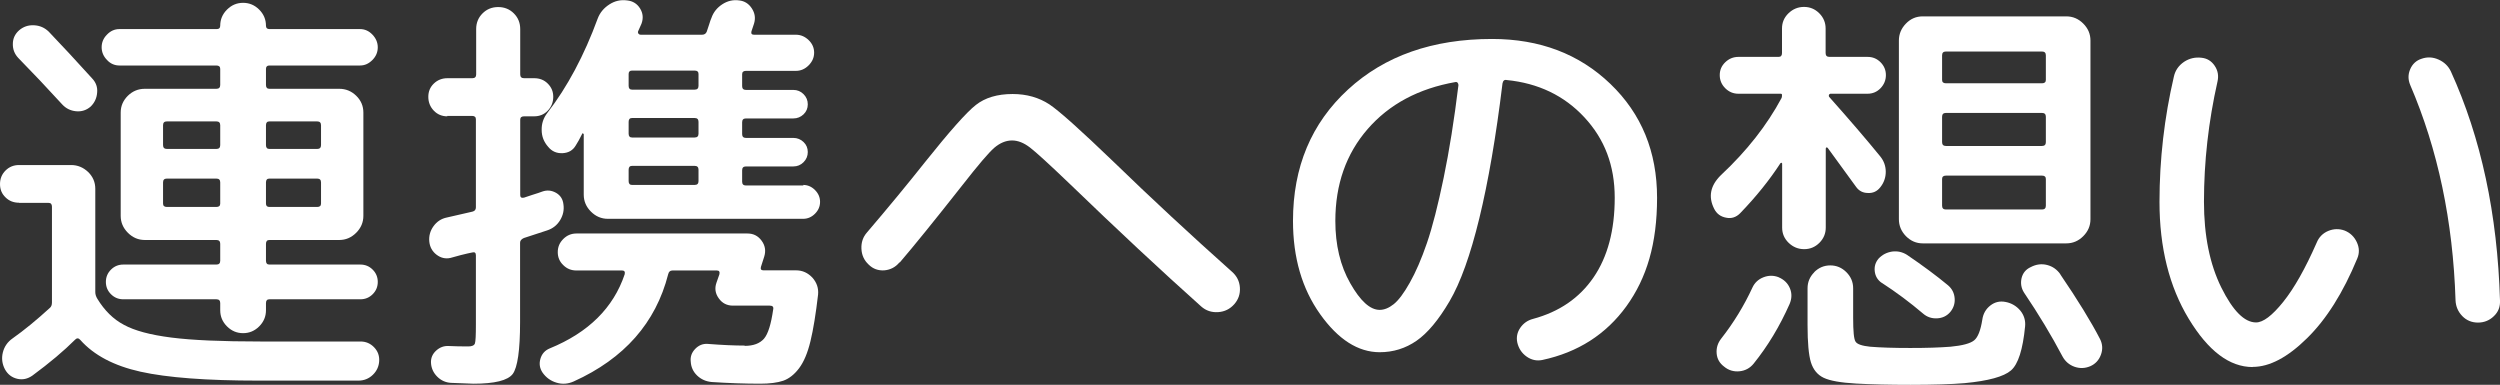 <?xml version="1.0" encoding="UTF-8"?>
<svg id="_レイヤー_2" data-name="レイヤー 2" xmlns="http://www.w3.org/2000/svg" viewBox="0 0 177.09 27.26">
  <rect x="0" y="0" width="177.09" height="27.26" fill="#333333" stroke="none"/>
  <defs>
    <style>
      .cls-1 {
        fill: #fff;
        stroke-width: 0px;
      }
    </style>
  </defs>
  <g id="contents">
    <g>
      <path class="cls-1" d="m1.35,14.36c-.38,0-.7-.12-.96-.38-.26-.25-.39-.56-.39-.94s.13-.7.39-.96c.26-.26.58-.39.96-.39h3.69c.46,0,.86.17,1.2.49.34.33.51.73.51,1.19v7.32c0,.16.05.32.15.48.5.82,1.12,1.44,1.88,1.84.75.41,1.86.71,3.35.9,1.48.19,3.59.28,6.33.28h7.08c.38,0,.7.14.96.41.26.27.38.59.36.97-.02.38-.17.71-.45.98-.28.27-.62.41-1.02.41h-7.08c-3.68,0-6.46-.21-8.35-.63-1.89-.42-3.31-1.17-4.27-2.25-.12-.14-.24-.15-.36-.03-.8.8-1.81,1.65-3.03,2.55-.34.24-.7.32-1.08.23-.38-.09-.67-.31-.87-.67-.2-.38-.25-.78-.15-1.19.1-.41.33-.75.69-1,.82-.58,1.7-1.3,2.64-2.16.1-.08.15-.21.15-.39v-6.78c0-.18-.08-.27-.24-.27H1.35ZM1.35,2.15c.3-.26.65-.38,1.06-.36.41.02.75.17,1.04.45.92.96,1.95,2.07,3.09,3.33.26.28.38.61.34,1-.03.39-.19.72-.46.98-.3.26-.65.37-1.04.33-.39-.04-.71-.2-.97-.48-1.06-1.16-2.1-2.26-3.12-3.3-.26-.28-.39-.61-.38-.99,0-.38.15-.7.44-.96Zm17.73,2.49c-.16,0-.24.08-.24.24v1.14c0,.18.08.27.24.27h4.95c.46,0,.86.16,1.2.49.34.33.51.73.51,1.19v7.32c0,.46-.17.86-.51,1.2s-.74.51-1.2.51h-4.95c-.16,0-.24.09-.24.27v1.2c0,.18.08.27.24.27h6.45c.34,0,.63.12.87.36s.36.53.36.87-.12.63-.36.87-.53.36-.87.36h-6.45c-.16,0-.24.09-.24.27v.51c0,.44-.16.82-.48,1.14-.32.32-.7.48-1.14.48s-.82-.16-1.14-.48c-.32-.32-.48-.7-.48-1.14v-.51c0-.18-.09-.27-.27-.27h-6.6c-.34,0-.63-.12-.87-.36-.24-.24-.36-.53-.36-.87s.12-.63.36-.87c.24-.24.53-.36.87-.36h6.6c.18,0,.27-.09.27-.27v-1.2c0-.18-.09-.27-.27-.27h-5.07c-.46,0-.86-.17-1.2-.51-.34-.34-.51-.74-.51-1.2v-7.32c0-.46.17-.85.51-1.19.34-.33.74-.49,1.2-.49h5.07c.18,0,.27-.09.27-.27v-1.14c0-.16-.09-.24-.27-.24h-6.87c-.34,0-.64-.13-.88-.39-.25-.26-.38-.56-.38-.9s.12-.64.38-.9c.25-.26.54-.39.88-.39h6.9c.16,0,.24-.08.24-.24,0-.44.16-.82.48-1.14.32-.32.7-.48,1.14-.48s.82.16,1.14.48c.32.32.48.7.48,1.14,0,.16.08.24.24.24h6.42c.34,0,.63.13.88.39.25.26.38.56.38.9s-.12.64-.38.9-.54.39-.88.39h-6.42Zm-3.48,5.64v-1.41c0-.18-.09-.27-.27-.27h-3.51c-.18,0-.27.09-.27.27v1.41c0,.18.09.27.27.27h3.51c.18,0,.27-.09.27-.27Zm0,4.14v-1.5c0-.18-.09-.27-.27-.27h-3.51c-.18,0-.27.09-.27.27v1.5c0,.16.09.24.27.24h3.51c.18,0,.27-.08.27-.24Zm3.48-5.82c-.16,0-.24.09-.24.27v1.41c0,.18.08.27.24.27h3.39c.18,0,.27-.09.27-.27v-1.41c0-.18-.09-.27-.27-.27h-3.39Zm3.66,5.82v-1.5c0-.18-.09-.27-.27-.27h-3.39c-.16,0-.24.09-.24.27v1.5c0,.16.08.24.24.24h3.39c.18,0,.27-.08.27-.24Z"/>
      <path class="cls-1" d="m31.69,8.24c-.38,0-.7-.13-.96-.4-.26-.27-.39-.6-.39-.98s.13-.69.39-.94c.26-.25.58-.38.96-.38h1.77c.18,0,.27-.09.27-.27v-3.21c0-.44.15-.81.45-1.11s.67-.45,1.11-.45.81.15,1.11.45.45.67.45,1.11v3.21c0,.18.09.27.27.27h.72c.38,0,.7.12.96.38s.39.56.39.94-.13.71-.39.98-.58.4-.96.4h-.72c-.18,0-.27.08-.27.24v5.34c0,.16.09.22.27.18.1-.04.3-.1.6-.2.3-.09.53-.17.69-.23.34-.12.66-.09.98.09.31.18.48.45.52.81.06.4-.02.77-.23,1.12s-.52.6-.92.73c-.72.24-1.27.42-1.65.54-.18.08-.27.19-.27.33v5.64c0,1.98-.18,3.2-.52,3.66-.35.46-1.28.69-2.78.69-.14,0-.67-.02-1.59-.06-.38-.02-.71-.17-.98-.44s-.42-.6-.44-.97c-.02-.34.1-.63.36-.87.26-.24.56-.35.9-.33.42.02.88.03,1.38.03.26,0,.42-.07.47-.21.05-.14.07-.59.07-1.35v-4.89c0-.18-.08-.25-.24-.21-.2.04-.48.1-.83.19-.35.09-.6.16-.73.2-.36.08-.69,0-.99-.23-.3-.23-.47-.54-.51-.92-.04-.4.06-.77.3-1.1.24-.33.55-.53.93-.61.28-.06.89-.2,1.83-.42.16-.04.24-.14.24-.3v-6.24c0-.16-.09-.24-.27-.24h-1.77Zm21.06,16.26c.62,0,1.07-.17,1.37-.51.29-.34.5-1.03.65-2.07.04-.18-.04-.27-.24-.27h-2.61c-.42,0-.76-.17-1-.51-.25-.34-.31-.71-.17-1.11l.21-.6c.04-.18-.02-.27-.18-.27h-3.15c-.16,0-.26.09-.3.27-.88,3.44-3.11,5.97-6.69,7.59-.4.18-.81.21-1.21.09-.41-.12-.75-.36-1-.72-.2-.3-.25-.62-.15-.97.1-.35.32-.6.66-.74,2.74-1.12,4.51-2.87,5.31-5.25.04-.18-.02-.27-.18-.27h-3.24c-.36,0-.67-.12-.93-.38-.26-.25-.39-.55-.39-.92s.13-.67.39-.93c.26-.26.57-.39.93-.39h12.12c.42,0,.75.17,1,.51.25.34.31.71.19,1.11l-.24.75c-.04.16.02.24.18.24h2.31c.46,0,.84.18,1.16.52.31.35.44.75.4,1.19-.16,1.38-.34,2.49-.54,3.31-.2.83-.47,1.47-.81,1.92-.34.45-.72.74-1.12.88-.41.14-.96.21-1.63.21-1.1,0-2.25-.04-3.45-.12-.4-.04-.74-.19-1.02-.46-.28-.27-.43-.6-.45-.98-.04-.34.06-.64.31-.9.25-.26.54-.38.88-.36,1.02.08,1.9.12,2.64.12Zm4.14-11.4c.32,0,.6.12.84.36.24.24.36.52.36.84s-.12.6-.36.84c-.24.24-.52.36-.84.36h-13.83c-.46,0-.86-.17-1.2-.51-.34-.34-.51-.74-.51-1.2v-4.29s-.05-.06-.09-.06c-.2.4-.36.69-.48.87-.2.34-.51.52-.93.54-.42.02-.76-.13-1.02-.45-.3-.34-.46-.73-.46-1.19-.01-.45.12-.85.4-1.21,1.42-1.84,2.61-4.07,3.57-6.69.16-.42.44-.75.83-1,.39-.25.8-.34,1.25-.28.4.04.71.23.92.57.21.34.24.7.1,1.08-.02.06-.06.15-.12.27-.06.12-.1.21-.12.27s-.01.12.03.17c.04.05.09.07.15.07h4.35c.16,0,.27-.07.33-.21.04-.12.09-.29.17-.51.07-.22.12-.38.17-.48.14-.4.4-.72.77-.96.37-.24.77-.33,1.19-.27.38.04.68.23.9.57.22.34.27.7.15,1.08l-.18.54c-.04.16.02.24.18.24h2.97c.34,0,.64.13.9.38.26.25.39.55.39.89s-.13.64-.39.9-.56.39-.9.39h-3.54c-.18,0-.27.08-.27.24v.84c0,.18.09.27.27.27h3.36c.28,0,.52.1.72.3.2.2.3.44.3.72s-.1.52-.3.71c-.2.19-.44.29-.72.29h-3.36c-.18,0-.27.09-.27.27v.84c0,.18.09.27.27.27h3.36c.28,0,.52.1.72.29.2.19.3.43.3.71s-.1.52-.3.72-.44.3-.72.3h-3.36c-.18,0-.27.09-.27.27v.81c0,.18.09.27.27.27h4.08Zm-7.41-7.02v-.84c0-.16-.09-.24-.27-.24h-4.44c-.16,0-.24.08-.24.24v.84c0,.18.08.27.24.27h4.44c.18,0,.27-.09.27-.27Zm0,3.39v-.84c0-.18-.09-.27-.27-.27h-4.44c-.16,0-.24.09-.24.27v.84c0,.18.08.27.24.27h4.44c.18,0,.27-.09.27-.27Zm0,3.36v-.81c0-.18-.09-.27-.27-.27h-4.44c-.16,0-.24.09-.24.27v.81c0,.18.08.27.24.27h4.44c.18,0,.27-.09.27-.27Z"/>
      <path class="cls-1" d="m63.71,18.59c-.28.34-.64.52-1.06.56-.43.03-.81-.1-1.12-.41-.32-.3-.49-.67-.51-1.12-.02-.45.11-.83.39-1.15,1.52-1.78,2.89-3.44,4.11-4.98,1.74-2.18,2.94-3.53,3.6-4.05.66-.52,1.53-.78,2.61-.78,1,0,1.86.25,2.6.73.73.49,2.24,1.85,4.54,4.06,2.64,2.56,5.44,5.16,8.4,7.8.34.3.53.67.56,1.12.03.45-.1.84-.4,1.18-.3.34-.68.53-1.14.56-.46.03-.86-.1-1.2-.4-2.82-2.52-5.95-5.44-9.39-8.76-1.4-1.34-2.31-2.17-2.74-2.5-.43-.33-.85-.5-1.27-.5-.44,0-.86.18-1.26.52-.4.35-1.14,1.22-2.22,2.6-2,2.54-3.49,4.38-4.47,5.52Z"/>
      <path class="cls-1" d="m97.74,24.95c-1.54,0-2.95-.9-4.23-2.7-1.28-1.8-1.92-4-1.92-6.6,0-3.82,1.3-6.92,3.9-9.31,2.6-2.39,6-3.58,10.2-3.58,3.38,0,6.17,1.06,8.38,3.18,2.21,2.12,3.31,4.81,3.31,8.07s-.73,5.68-2.17,7.68c-1.45,2-3.44,3.27-5.96,3.81-.4.08-.77,0-1.11-.24-.34-.24-.56-.57-.66-.99-.08-.38-.01-.73.21-1.05.22-.32.52-.53.9-.63,1.86-.5,3.29-1.48,4.29-2.94,1-1.46,1.5-3.34,1.5-5.64s-.72-4.16-2.15-5.7c-1.43-1.54-3.27-2.42-5.5-2.64-.16-.04-.26.04-.3.24-.46,3.78-1.01,6.96-1.64,9.55-.63,2.59-1.33,4.55-2.11,5.88-.78,1.33-1.56,2.26-2.34,2.8-.78.54-1.65.81-2.61.81Zm5.37-19.14c-2.62.46-4.7,1.57-6.23,3.33-1.53,1.76-2.29,3.93-2.29,6.51,0,1.7.35,3.18,1.06,4.42.71,1.25,1.4,1.88,2.08,1.88.32,0,.65-.13.99-.4.34-.27.72-.77,1.14-1.52.42-.74.83-1.68,1.22-2.82.39-1.14.78-2.67,1.18-4.6s.75-4.12,1.05-6.58c0-.06-.02-.12-.06-.17-.04-.05-.09-.06-.15-.05Z"/>
      <path class="cls-1" d="m123.26,15.11c-.28.28-.61.39-.99.31-.38-.07-.66-.27-.84-.62-.44-.86-.28-1.66.48-2.4,1.82-1.7,3.25-3.52,4.29-5.46.02-.04.03-.11.03-.21,0-.06-.03-.09-.09-.09h-3c-.36,0-.67-.13-.93-.39-.26-.26-.39-.57-.39-.93s.13-.66.39-.91c.26-.25.57-.38.93-.38h2.85c.16,0,.24-.09.24-.27v-1.74c0-.42.15-.78.46-1.08.31-.3.68-.45,1.1-.45s.78.15,1.08.45c.3.3.45.66.45,1.08v1.74c0,.18.09.27.27.27h2.7c.36,0,.66.12.92.38.25.25.38.55.38.91s-.13.67-.38.93c-.25.26-.56.39-.92.39h-2.64s-.07.03-.09.07c-.02.05-.02.1,0,.14,1.46,1.64,2.67,3.05,3.63,4.23.26.32.39.69.39,1.09s-.13.78-.39,1.1c-.22.28-.51.42-.87.4-.36,0-.64-.15-.84-.43-.56-.78-1.23-1.7-2.01-2.76-.04-.04-.07-.05-.1-.03-.03.02-.04.05-.04.09v5.58c0,.42-.15.78-.45,1.08-.3.3-.66.45-1.08.45s-.79-.15-1.1-.45c-.31-.3-.46-.66-.46-1.08v-4.53s-.02-.06-.04-.06-.06.01-.08.03c-.78,1.2-1.73,2.38-2.85,3.54Zm2.73,4.53c.38.16.65.42.8.78.15.36.14.73-.02,1.11-.7,1.58-1.55,2.99-2.55,4.23-.26.32-.6.5-1,.54-.41.04-.78-.07-1.09-.33-.32-.24-.5-.55-.53-.94-.03-.39.08-.73.32-1.04.88-1.12,1.62-2.33,2.22-3.63.16-.34.42-.58.78-.72.36-.14.72-.14,1.08,0Zm2.52-.36c.32-.32.7-.48,1.14-.48s.82.16,1.14.48c.32.32.48.7.48,1.14v2.1c0,.94.05,1.5.17,1.68.11.18.45.3,1.03.36.72.06,1.67.09,2.85.09s2.07-.03,2.85-.09c.84-.08,1.4-.23,1.67-.45.27-.22.46-.71.58-1.47.06-.42.25-.75.57-1,.32-.25.68-.33,1.08-.25.42.08.77.29,1.04.61.27.33.38.71.34,1.12-.16,1.64-.49,2.68-1,3.12-.51.44-1.6.74-3.28.9-.94.08-2.22.12-3.84.12-1.5,0-2.78-.03-3.84-.09-1.1-.06-1.87-.2-2.31-.41-.44-.21-.74-.58-.9-1.09-.16-.52-.24-1.4-.24-2.64v-2.61c0-.44.16-.82.48-1.14Zm4.77.75c-.28-.2-.44-.47-.48-.81-.04-.34.05-.64.27-.9.26-.28.58-.44.96-.5.38-.05.73.03,1.05.23,1.12.76,2.09,1.48,2.91,2.16.28.24.44.54.47.92.03.37-.08.69-.31.97-.24.28-.55.43-.93.45-.38.02-.71-.09-.99-.33-.94-.8-1.92-1.53-2.94-2.19Zm1.23-17.16c0-.46.17-.86.5-1.2.33-.34.72-.51,1.19-.51h10.17c.46,0,.86.17,1.2.51.34.34.51.74.51,1.2v12.66c0,.46-.17.86-.51,1.2s-.74.51-1.2.51h-10.17c-.46,0-.85-.17-1.19-.51-.33-.34-.5-.74-.5-1.2V2.87Zm3.06,1.05v1.74c0,.16.09.24.27.24h6.81c.18,0,.27-.08.27-.24v-1.74c0-.18-.09-.27-.27-.27h-6.81c-.18,0-.27.09-.27.27Zm0,4.35v1.8c0,.18.09.27.27.27h6.81c.18,0,.27-.09.27-.27v-1.8c0-.18-.09-.27-.27-.27h-6.81c-.18,0-.27.09-.27.27Zm0,4.41v1.89c0,.18.09.27.27.27h6.81c.18,0,.27-.09.27-.27v-1.89c0-.16-.09-.24-.27-.24h-6.81c-.18,0-.27.08-.27.24Zm8.37,6.75c1.24,1.82,2.18,3.35,2.82,4.59.18.36.2.73.06,1.11-.14.38-.39.65-.75.81-.38.16-.75.17-1.12.04-.37-.13-.66-.38-.85-.73-.78-1.48-1.69-2.99-2.73-4.53-.2-.32-.25-.66-.17-1.02.09-.36.3-.62.65-.78.38-.2.77-.25,1.16-.15.39.1.7.32.94.66Z"/>
      <path class="cls-1" d="m159.57,26c-1.64,0-3.15-1.14-4.53-3.42-1.38-2.28-2.07-5.04-2.07-8.28,0-3,.34-5.96,1.02-8.88.1-.44.34-.78.72-1.04.38-.25.79-.34,1.23-.29.4.04.71.23.94.57.23.34.29.71.2,1.11-.64,2.84-.96,5.68-.96,8.52,0,2.4.41,4.42,1.23,6.08.82,1.65,1.64,2.47,2.46,2.47.5,0,1.14-.48,1.92-1.45.78-.97,1.57-2.37,2.37-4.19.16-.4.44-.68.82-.84.39-.16.77-.17,1.16-.03.4.16.69.44.87.83.18.39.19.77.03,1.15-1,2.42-2.19,4.31-3.56,5.65-1.37,1.35-2.65,2.03-3.85,2.03Zm14.37-4.74c-.18-5.6-1.25-10.68-3.21-15.24-.16-.38-.16-.75,0-1.12.16-.37.43-.62.81-.74.4-.14.8-.12,1.2.06.4.18.69.46.87.84,2.14,4.7,3.3,10.11,3.48,16.23.02.44-.12.81-.44,1.11-.31.3-.69.45-1.12.45s-.81-.15-1.11-.46c-.3-.31-.46-.68-.48-1.12Z"/>
    </g>
  </g>
</svg>